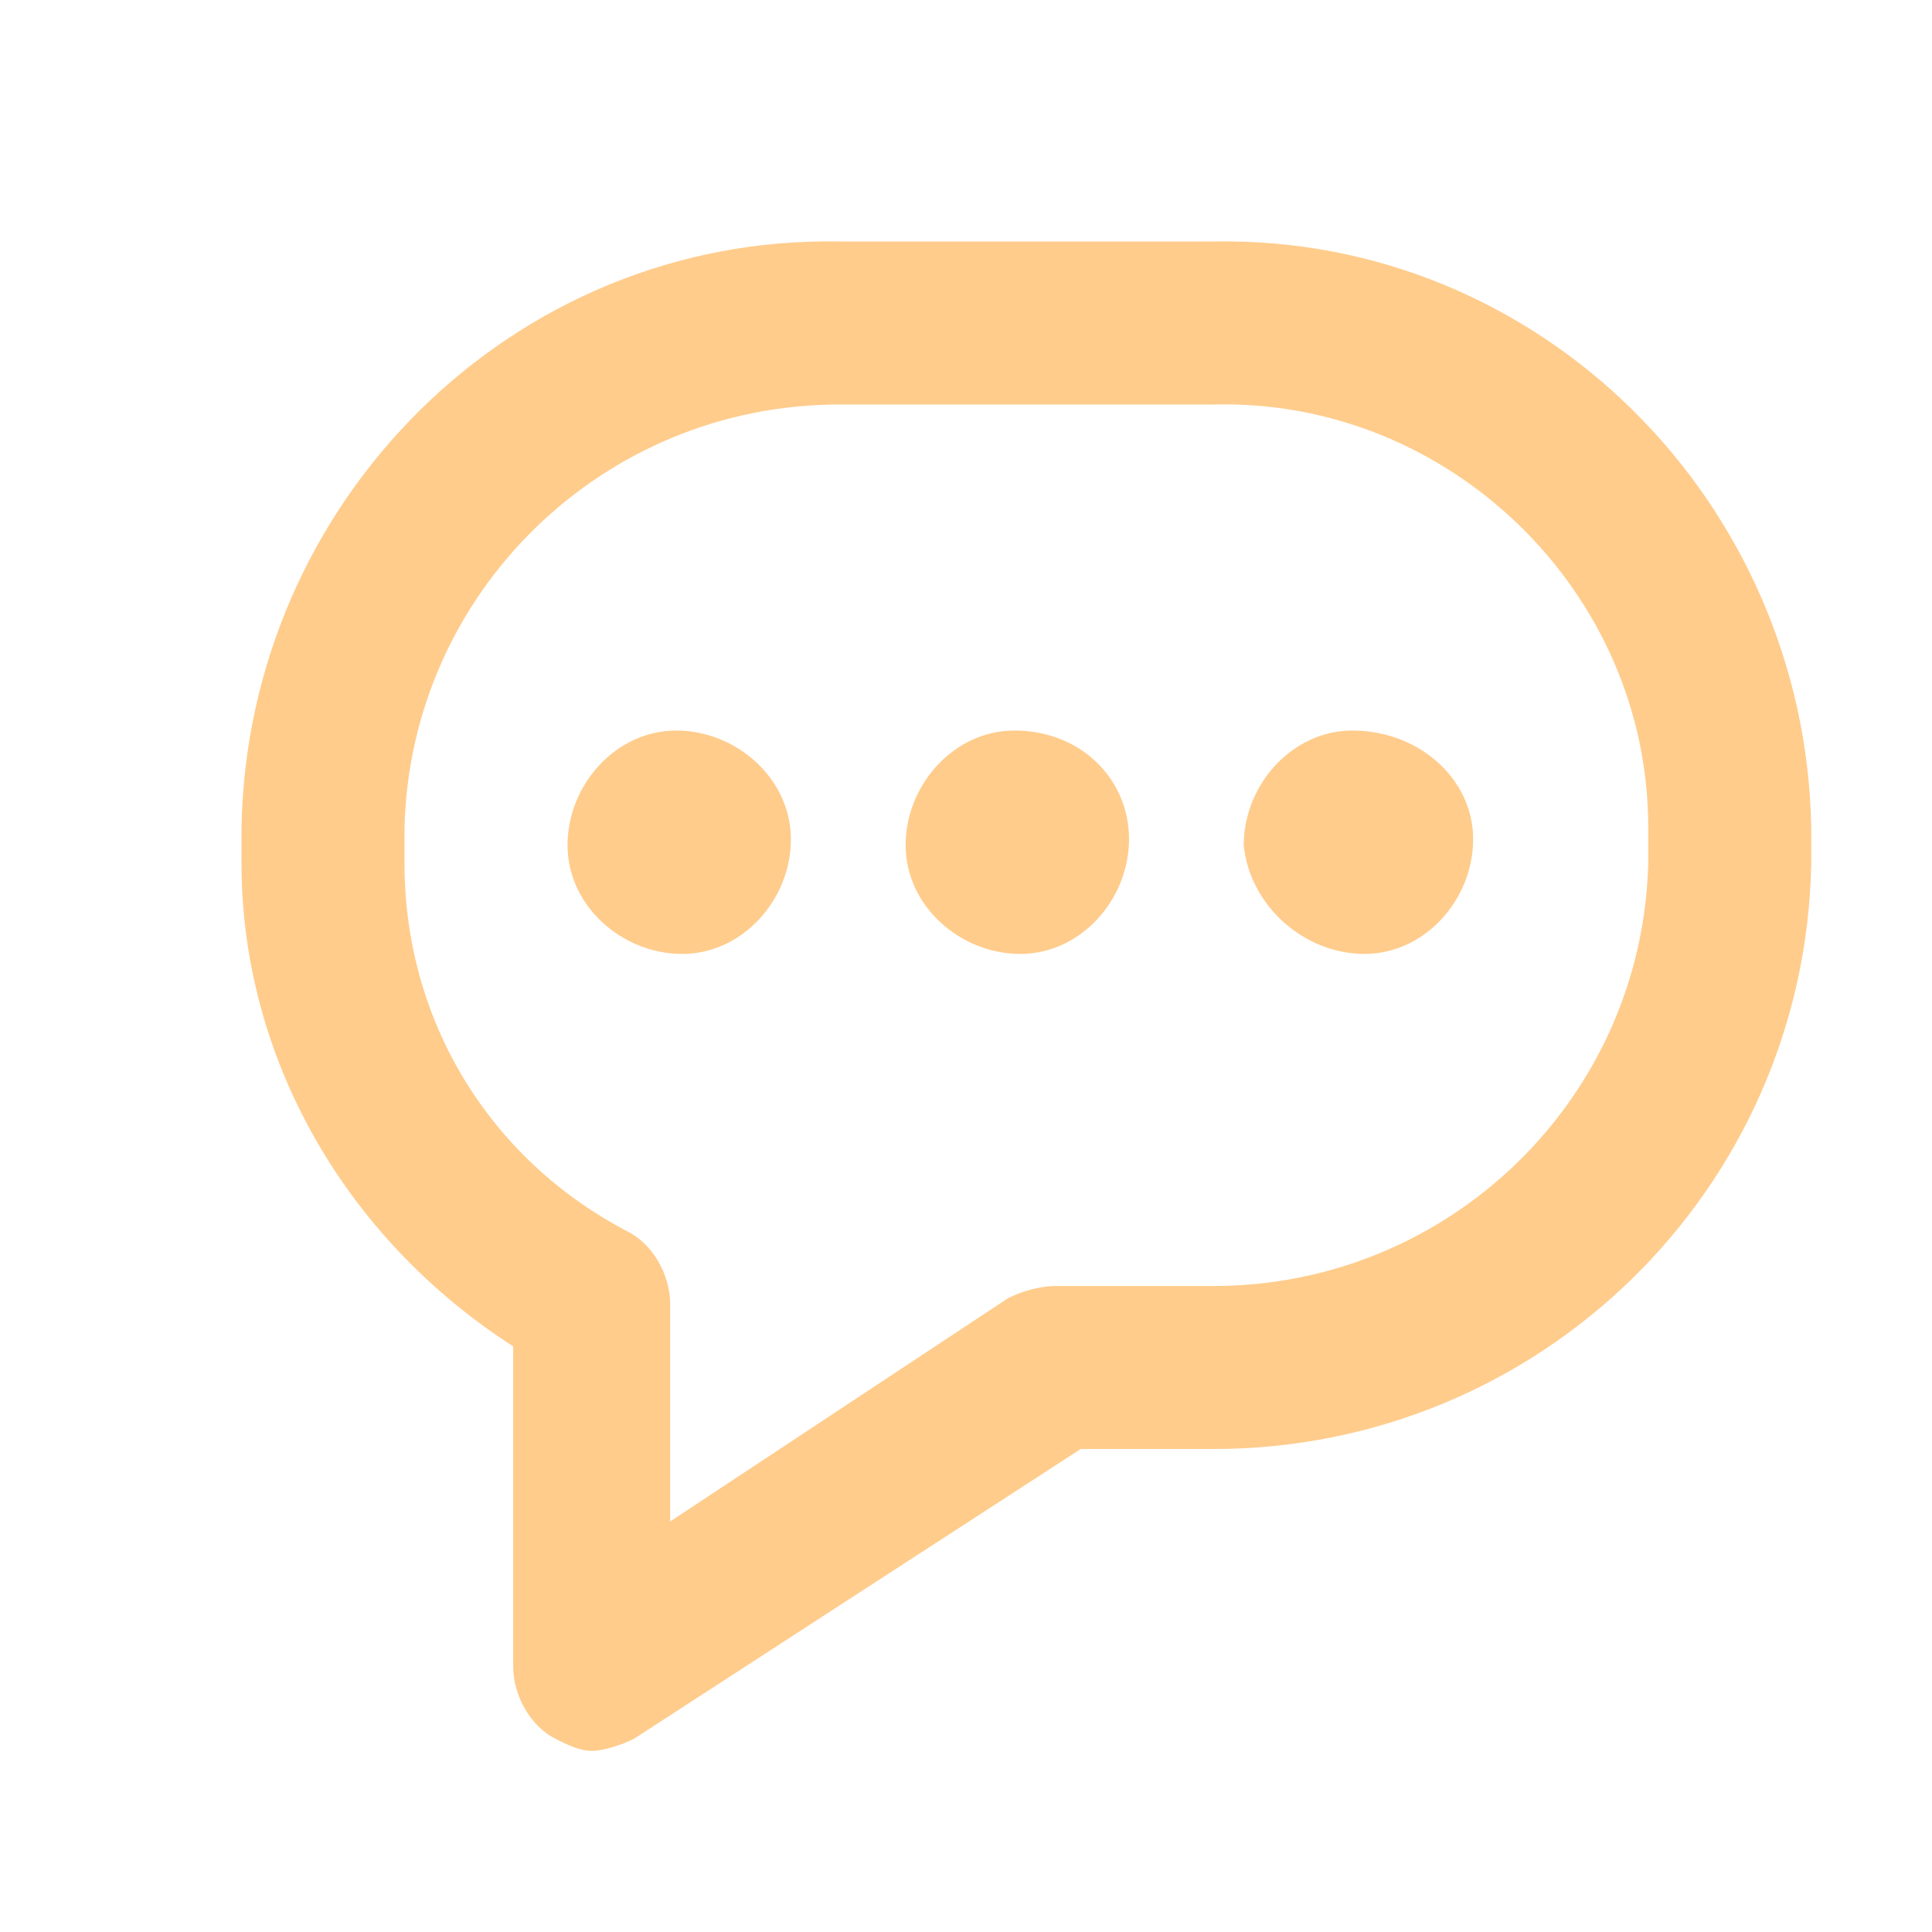 <?xml version="1.0" encoding="utf-8"?>
<!-- Generator: Adobe Illustrator 21.0.0, SVG Export Plug-In . SVG Version: 6.00 Build 0)  -->
<svg version="1.1" id="Layer_1" xmlns="http://www.w3.org/2000/svg" xmlns:xlink="http://www.w3.org/1999/xlink" x="0px" y="0px"
	 viewBox="0 0 32 32" width="32" height="32" style="enable-background:new 0 0 32 32;" xml:space="preserve">
<style type="text/css">
	.st0{fill:#FFCC8C;}
</style>
<path id="Color_Fill_1" class="st0" d="M9.8,29c-0.2,0-0.4-0.1-0.6-0.2c-0.4-0.2-0.7-0.7-0.7-1.2v-5.3C5.7,20.5,4,17.5,4,14.3v-0.6
	C4.1,8.3,8.5,3.9,13.9,4h6.2c5.4-0.1,9.8,4.3,9.9,9.7v0.6c-0.1,5.4-4.5,9.7-9.9,9.7h-2.2l-7.4,4.8C10.3,28.9,10,29,9.8,29z
	 M13.9,6.7c-3.9,0-7.1,3.1-7.2,7v0.6c0,2.6,1.4,4.9,3.7,6.1c0.4,0.2,0.7,0.7,0.7,1.2v3.6l5.6-3.7c0.2-0.1,0.5-0.2,0.8-0.2h2.6
	c3.9,0,7.1-3.1,7.2-7v-0.6c0-3.9-3.3-7.1-7.2-7H13.9z M13.1,13.9c0,1-0.8,1.9-1.8,1.9c-1,0-1.9-0.8-1.9-1.8c0-1,0.8-1.9,1.8-1.9
	c0,0,0,0,0,0C12.2,12.1,13.1,12.9,13.1,13.9z M18.7,13.9c0,1-0.8,1.9-1.8,1.9c-1,0-1.9-0.8-1.9-1.8c0-1,0.8-1.9,1.8-1.9c0,0,0,0,0,0
	C17.9,12.1,18.7,12.9,18.7,13.9z M24.4,13.9c0,1-0.8,1.9-1.8,1.9S20.7,15,20.6,14c0-1,0.8-1.9,1.8-1.9c0,0,0,0,0,0
	C23.5,12.1,24.4,12.9,24.4,13.9z"/>
</svg>
